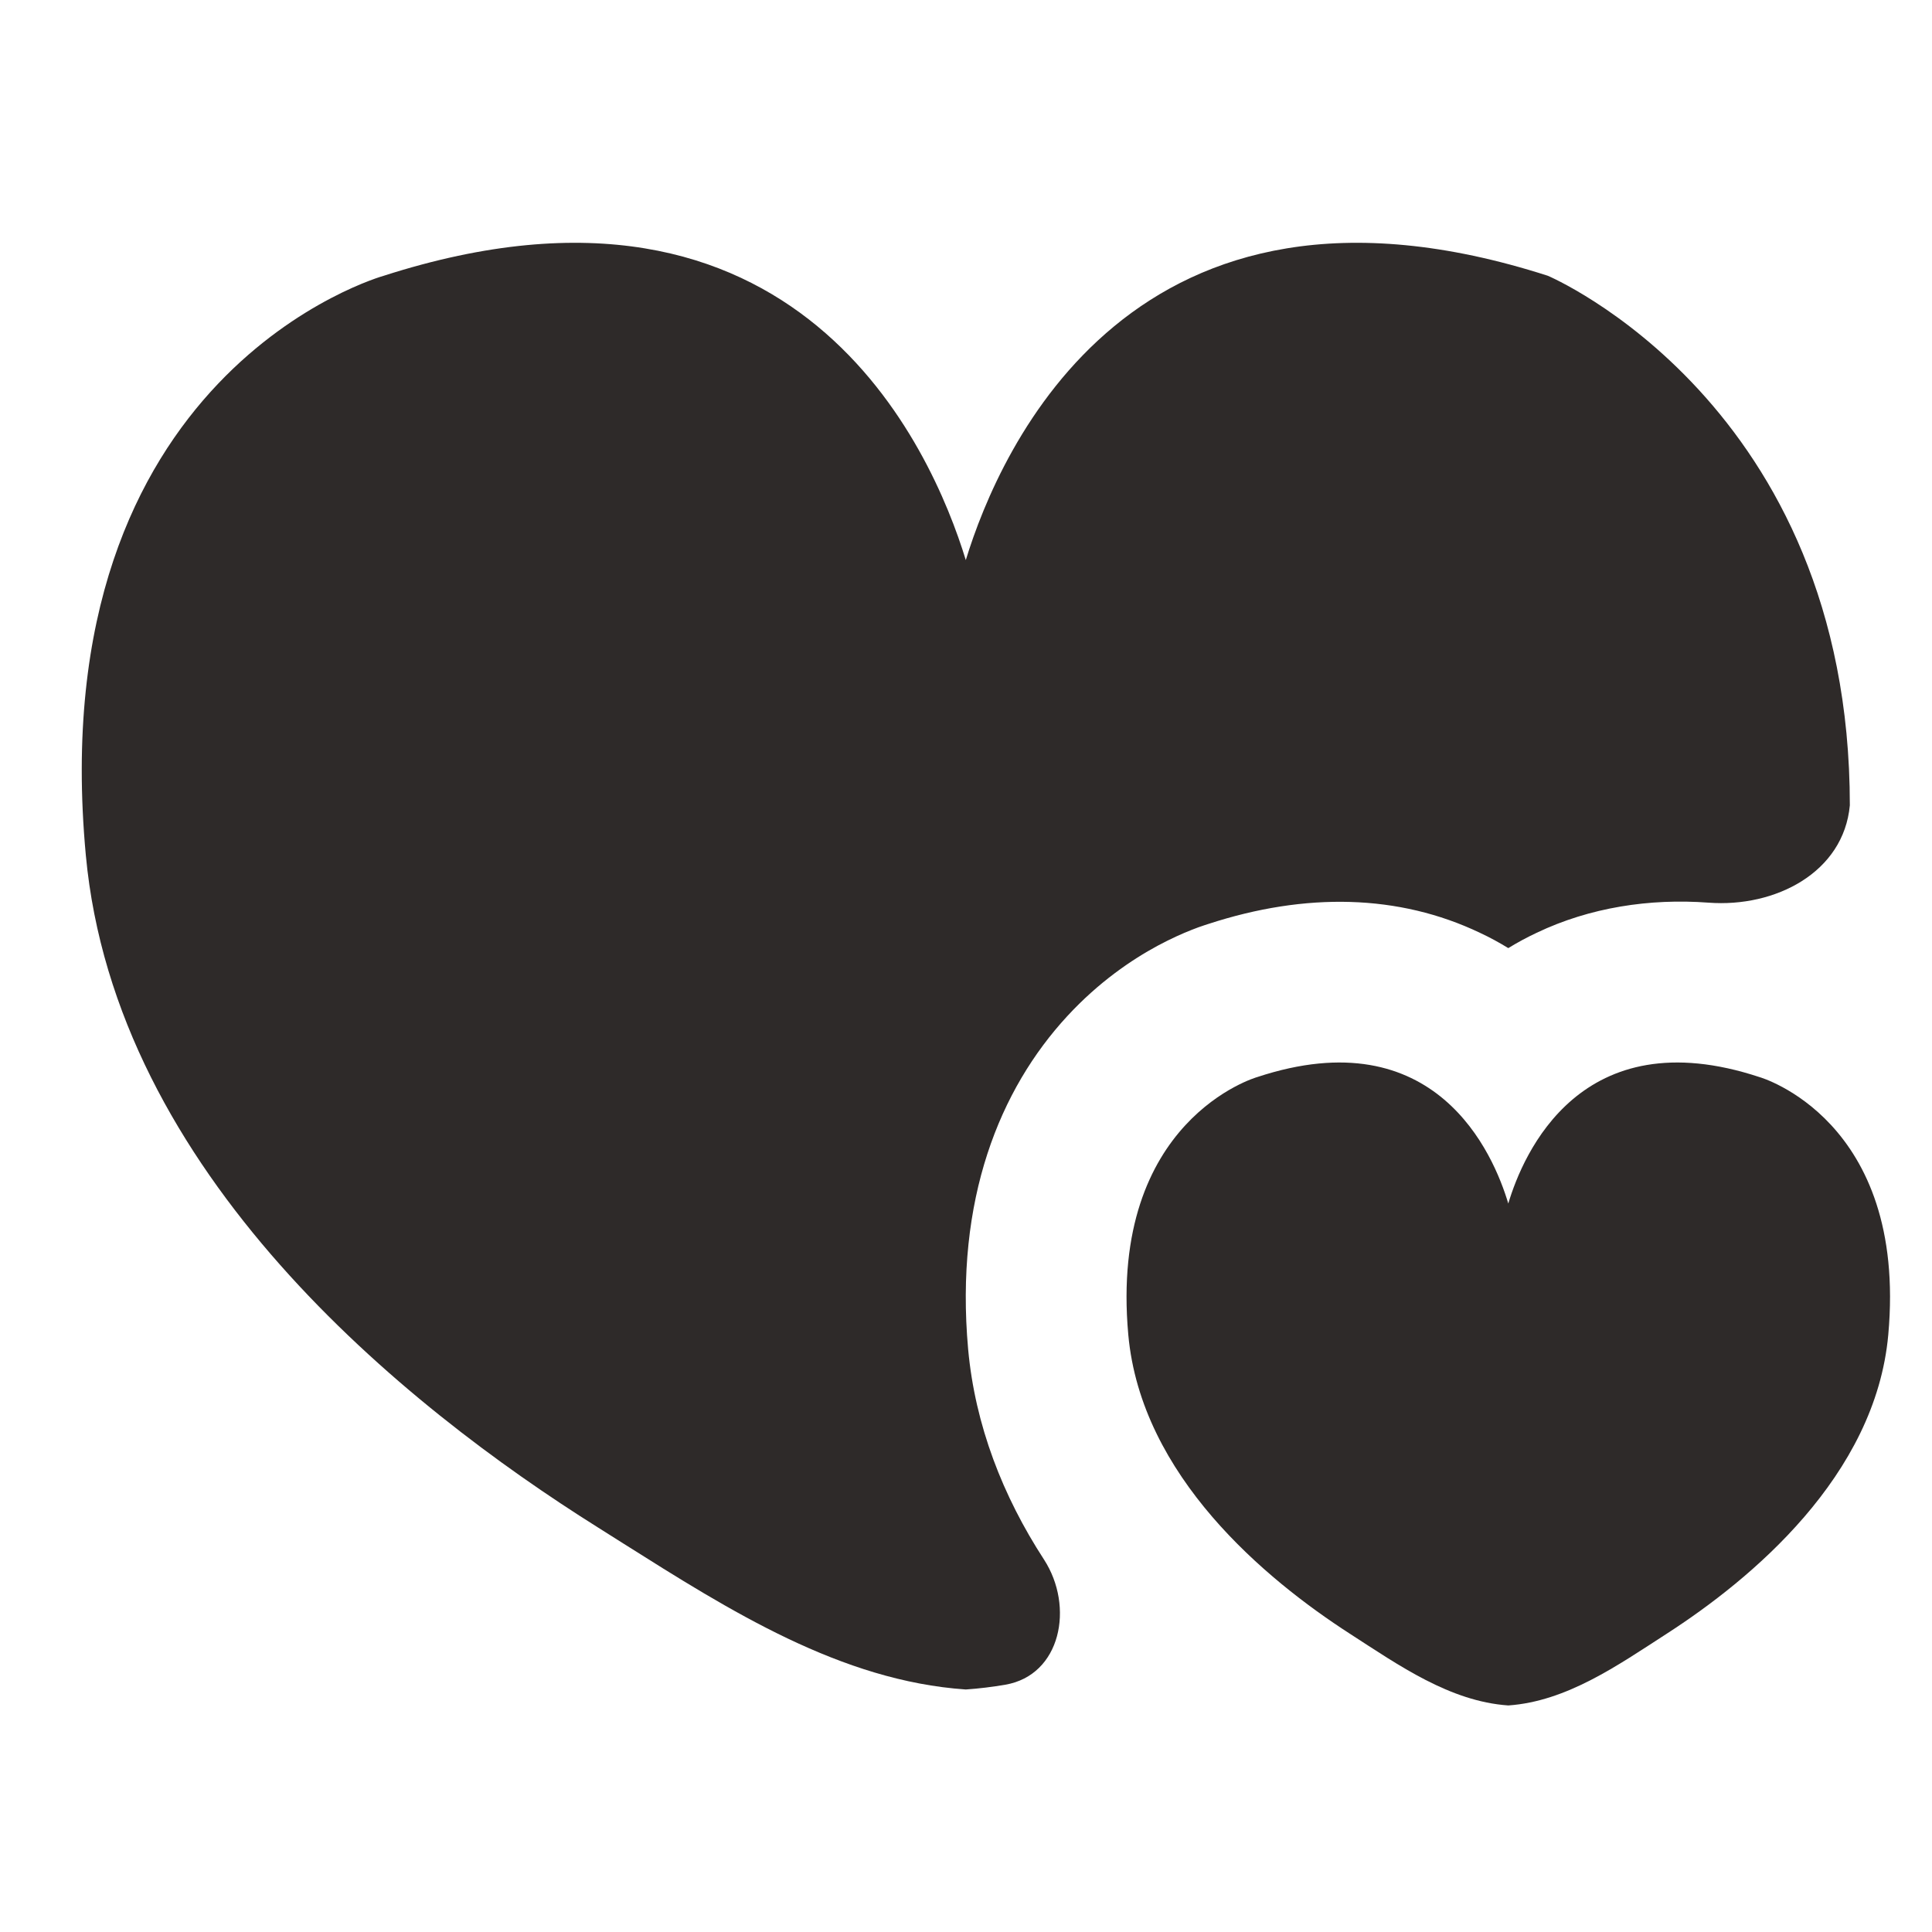 <svg width="19" height="19" viewBox="0 0 19 19" fill="none" xmlns="http://www.w3.org/2000/svg">
<path d="M6.128 15.178C6.045 15.126 5.963 15.074 5.881 15.022C3.969 13.822 1.134 11.537 0.844 8.41C0.402 3.648 3.774 2.712 3.774 2.712C7.848 1.402 9.163 4.413 9.498 5.508C9.833 4.413 11.148 1.402 15.222 2.712C15.222 2.712 18.192 3.968 18.192 7.92C18.131 8.579 17.461 8.927 16.801 8.877C16.223 8.834 15.635 8.924 15.113 9.173C15.015 9.219 14.921 9.27 14.833 9.324C14.745 9.27 14.652 9.219 14.553 9.173C13.758 8.794 12.842 8.773 11.882 9.087C11.87 9.091 11.856 9.095 11.842 9.1C11.807 9.111 11.767 9.126 11.721 9.144C11.629 9.18 11.515 9.231 11.386 9.3C11.13 9.438 10.806 9.657 10.496 9.993C9.833 10.711 9.389 11.794 9.521 13.268C9.589 14.016 9.863 14.716 10.267 15.337C10.568 15.802 10.433 16.474 9.887 16.568C9.759 16.59 9.629 16.606 9.498 16.615C8.27 16.531 7.177 15.84 6.128 15.178Z" fill="#2E2A29"/>
<path d="M13.274 16.066C13.757 16.378 14.259 16.732 14.833 16.772C15.407 16.732 15.909 16.378 16.392 16.066C17.218 15.533 18.445 14.517 18.57 13.126C18.761 11.009 17.305 10.593 17.305 10.593C15.546 10.011 14.978 11.349 14.833 11.836C14.688 11.349 14.121 10.011 12.362 10.593C12.362 10.593 10.905 11.009 11.096 13.126C11.222 14.517 12.448 15.533 13.274 16.066Z" fill="#2E2A29"/>
</svg>

